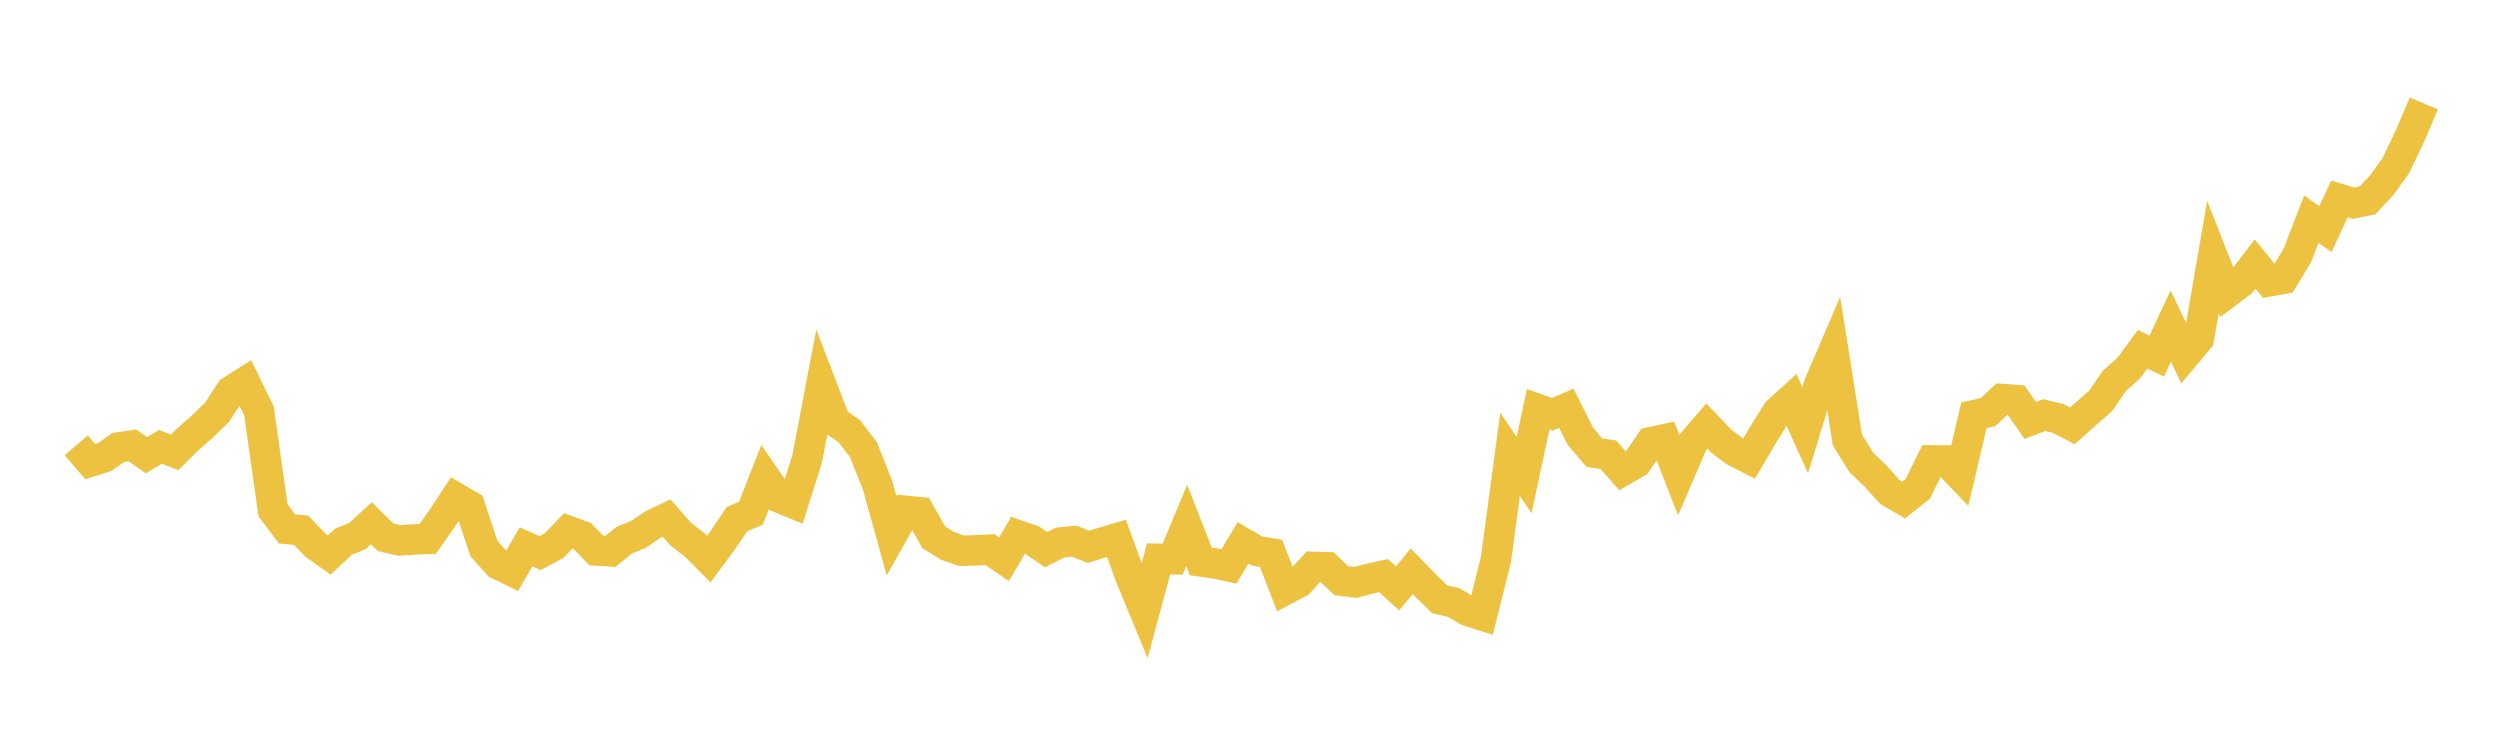 <svg width="164" height="48" xmlns="http://www.w3.org/2000/svg" xmlns:xlink="http://www.w3.org/1999/xlink"><path fill="none" stroke="rgb(237,194,64)" stroke-width="2" d="M5,29.213L5.922,30.289L6.844,29.992L7.766,29.354L8.689,29.221L9.611,29.86L10.533,29.313L11.455,29.674L12.377,28.769L13.299,27.958L14.222,27.062L15.144,25.652L16.066,25.069L16.988,26.956L17.91,33.479L18.832,34.699L19.754,34.786L20.677,35.748L21.599,36.407L22.521,35.545L23.443,35.165L24.365,34.325L25.287,35.239L26.21,35.455L27.132,35.391L28.054,35.355L28.976,34.049L29.898,32.648L30.82,33.188L31.743,35.977L32.665,37.013L33.587,37.464L34.509,35.869L35.431,36.282L36.353,35.788L37.275,34.828L38.198,35.166L39.12,36.113L40.042,36.169L40.964,35.427L41.886,35.055L42.808,34.425L43.731,33.988L44.653,35.036L45.575,35.75L46.497,36.677L47.419,35.427L48.341,34.059L49.263,33.662L50.186,31.309L51.108,32.636L52.03,33.016L52.952,30.096L53.874,25.255L54.796,27.657L55.719,28.29L56.641,29.498L57.563,31.819L58.485,35.147L59.407,33.508L60.329,33.601L61.251,35.243L62.174,35.816L63.096,36.133L64.018,36.103L64.94,36.059L65.862,36.688L66.784,35.116L67.707,35.433L68.629,36.057L69.551,35.589L70.473,35.5L71.395,35.869L72.317,35.591L73.24,35.319L74.162,37.841L75.084,40.075L76.006,36.659L76.928,36.684L77.85,34.472L78.772,36.83L79.695,36.96L80.617,37.156L81.539,35.612L82.461,36.148L83.383,36.302L84.305,38.693L85.228,38.202L86.15,37.187L87.072,37.215L87.994,38.092L88.916,38.204L89.838,37.962L90.76,37.762L91.683,38.599L92.605,37.475L93.527,38.423L94.449,39.317L95.371,39.533L96.293,40.076L97.216,40.37L98.138,36.688L99.06,29.804L99.982,31.164L100.904,26.847L101.826,27.178L102.749,26.785L103.671,28.618L104.593,29.697L105.515,29.831L106.437,30.884L107.359,30.352L108.281,29.012L109.204,28.811L110.126,31.171L111.048,29.022L111.97,27.952L112.892,28.92L113.814,29.612L114.737,30.084L115.659,28.52L116.581,27.035L117.503,26.197L118.425,28.223L119.347,25.184L120.269,23.044L121.192,28.868L122.114,30.352L123.036,31.225L123.958,32.259L124.88,32.802L125.802,32.073L126.725,30.202L127.647,30.204L128.569,31.166L129.491,27.24L130.413,27.034L131.335,26.176L132.257,26.244L133.18,27.581L134.102,27.23L135.024,27.454L135.946,27.935L136.868,27.111L137.79,26.315L138.713,24.971L139.635,24.158L140.557,22.91L141.479,23.362L142.401,21.396L143.323,23.318L144.246,22.212L145.168,16.867L146.09,19.218L147.012,18.529L147.934,17.319L148.856,18.456L149.778,18.29L150.701,16.767L151.623,14.379L152.545,15.027L153.467,13.053L154.389,13.33L155.311,13.145L156.234,12.155L157.156,10.878L158.078,8.961L159,6.786"></path></svg>